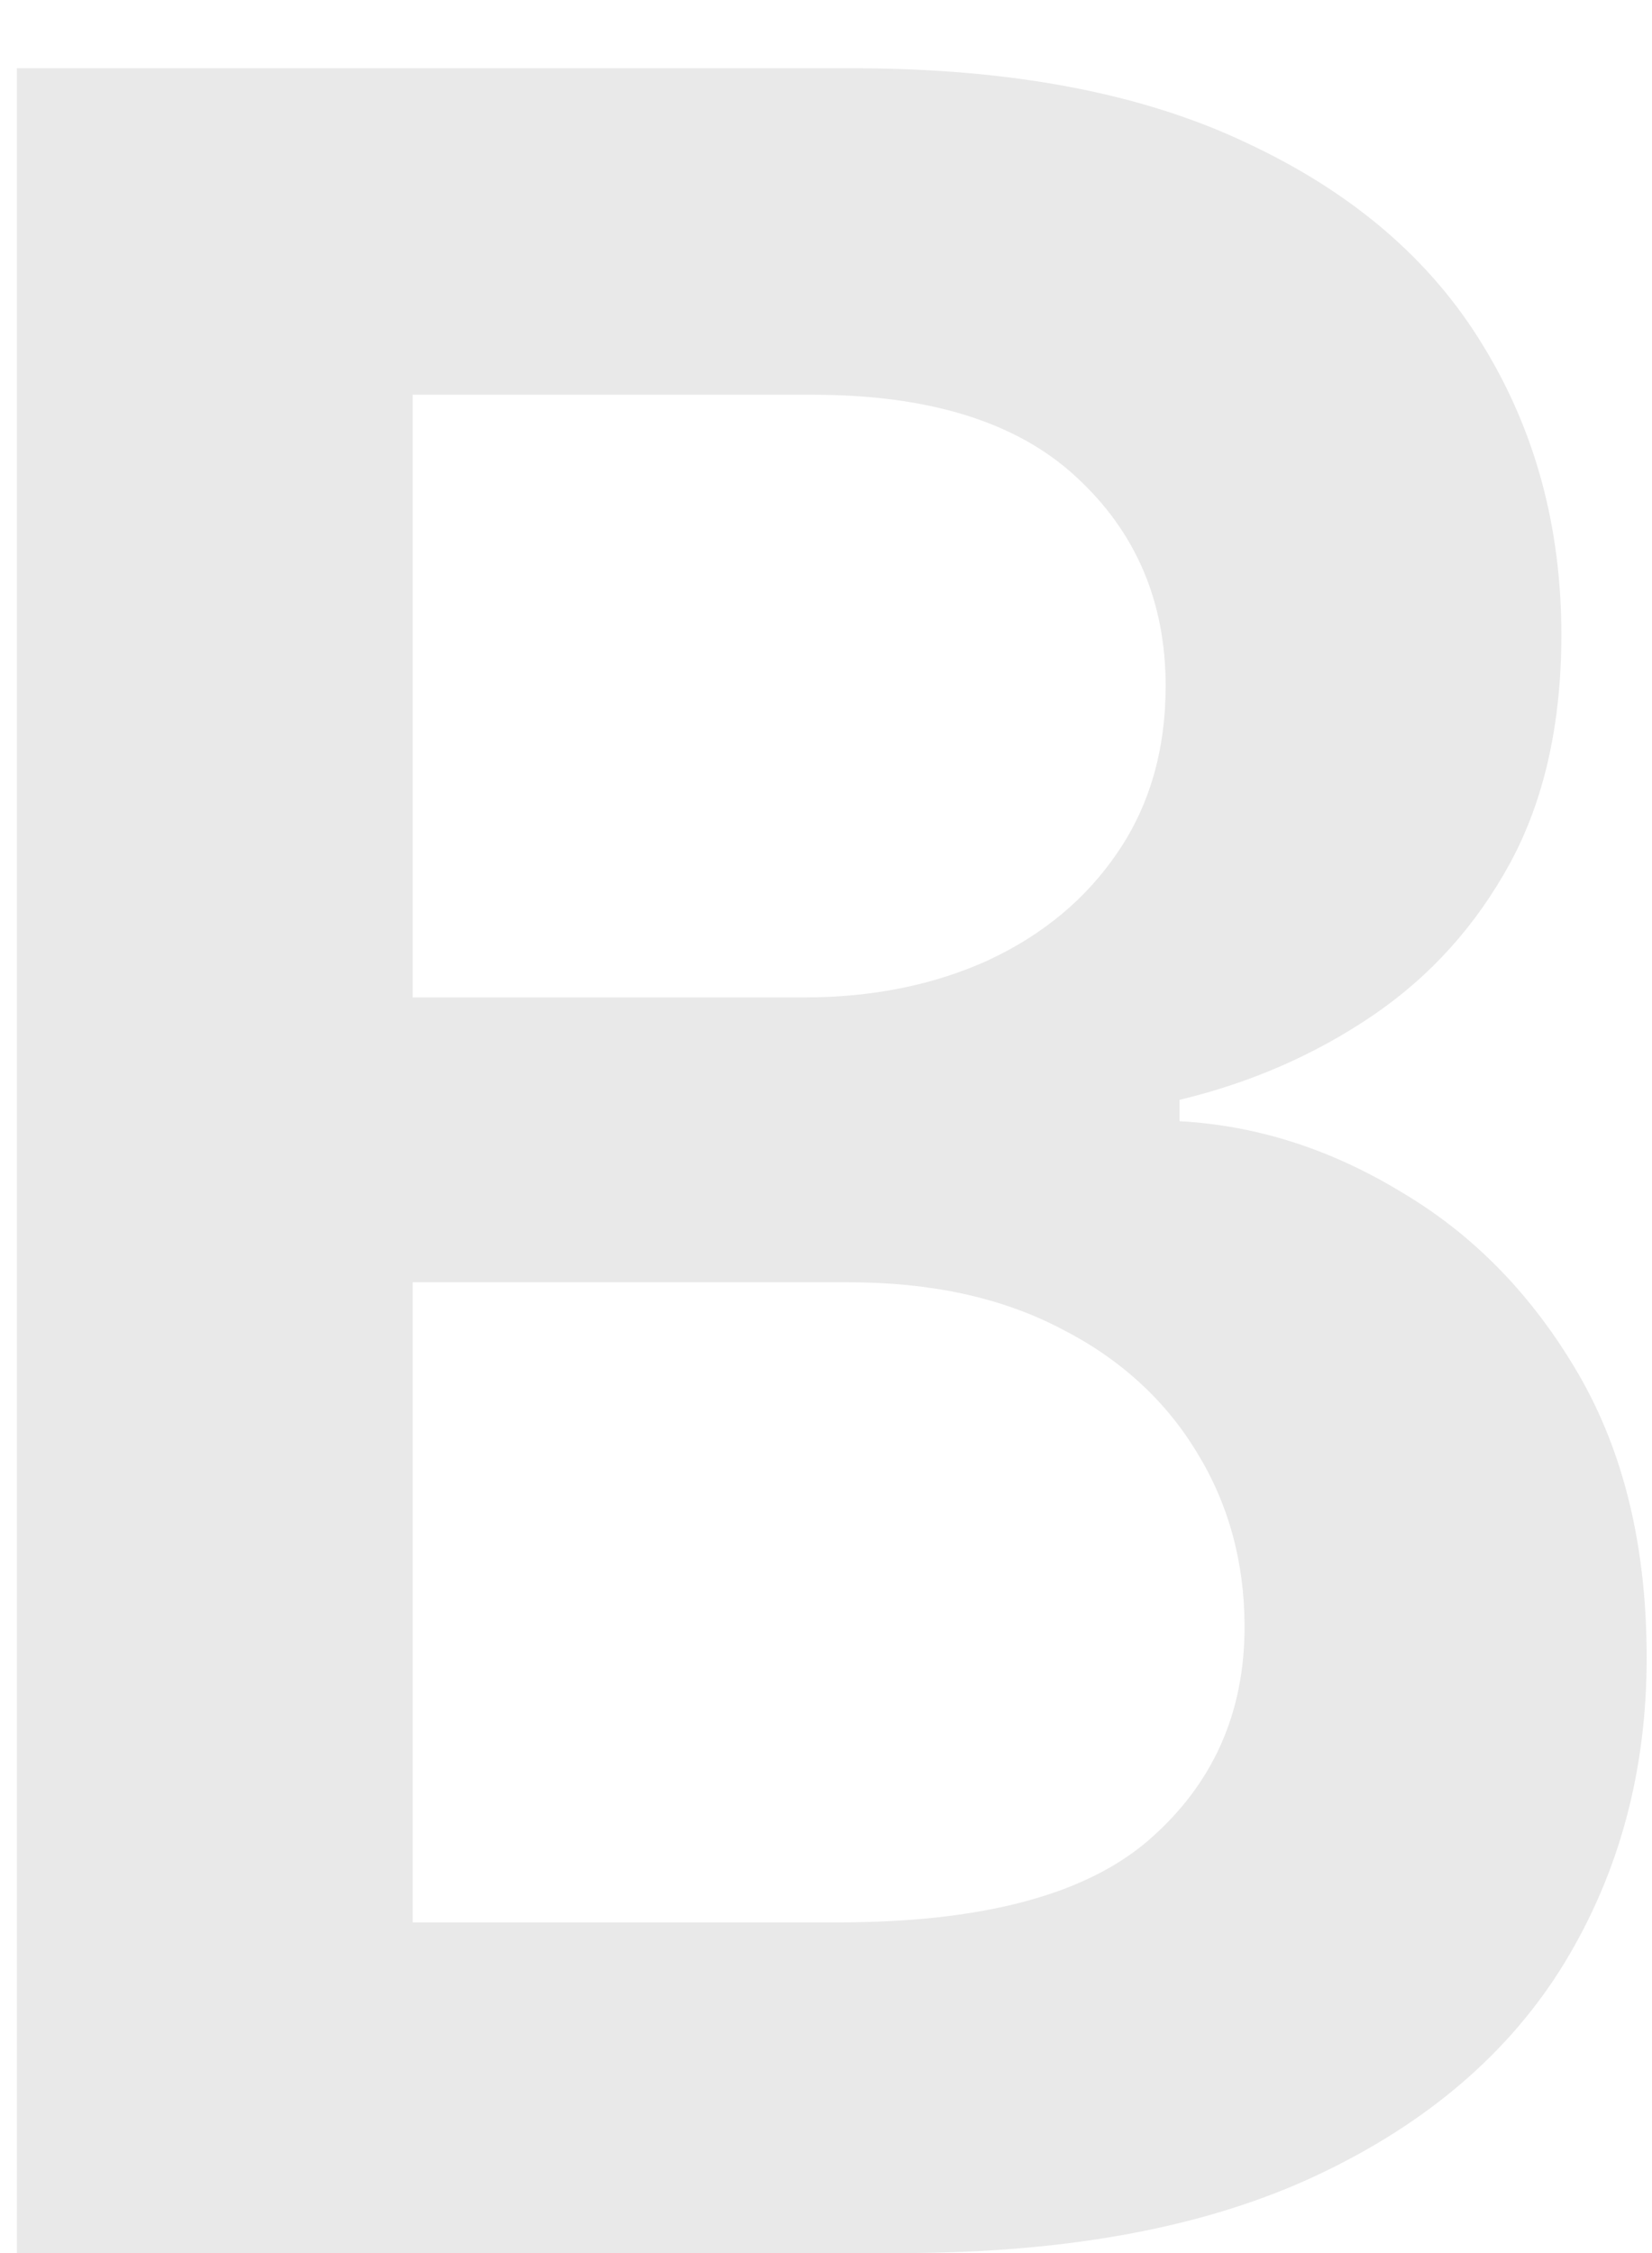 <?xml version="1.0" encoding="UTF-8"?> <svg xmlns="http://www.w3.org/2000/svg" width="22" height="30" viewBox="0 0 22 30" fill="none"><path d="M0.225 30V0.909H11.361C13.463 0.909 15.21 1.241 16.602 1.903C18.004 2.557 19.05 3.452 19.742 4.588C20.442 5.724 20.793 7.012 20.793 8.452C20.793 9.635 20.566 10.649 20.111 11.491C19.656 12.325 19.046 13.002 18.279 13.523C17.512 14.044 16.654 14.418 15.707 14.645V14.929C16.74 14.986 17.729 15.303 18.676 15.881C19.633 16.449 20.414 17.254 21.02 18.295C21.626 19.337 21.929 20.597 21.929 22.074C21.929 23.58 21.565 24.934 20.835 26.136C20.106 27.33 19.008 28.272 17.54 28.963C16.072 29.654 14.226 30 12 30H0.225ZM5.495 25.597H11.162C13.075 25.597 14.453 25.232 15.296 24.503C16.148 23.764 16.574 22.817 16.574 21.662C16.574 20.8 16.361 20.024 15.935 19.332C15.509 18.632 14.903 18.082 14.117 17.685C13.331 17.277 12.393 17.074 11.304 17.074H5.495V25.597ZM5.495 13.281H10.707C11.617 13.281 12.436 13.116 13.165 12.784C13.894 12.443 14.467 11.965 14.884 11.349C15.31 10.724 15.523 9.986 15.523 9.134C15.523 8.007 15.125 7.079 14.33 6.349C13.544 5.62 12.374 5.256 10.821 5.256H5.495V13.281Z" fill="#E9E9E9"></path></svg> 